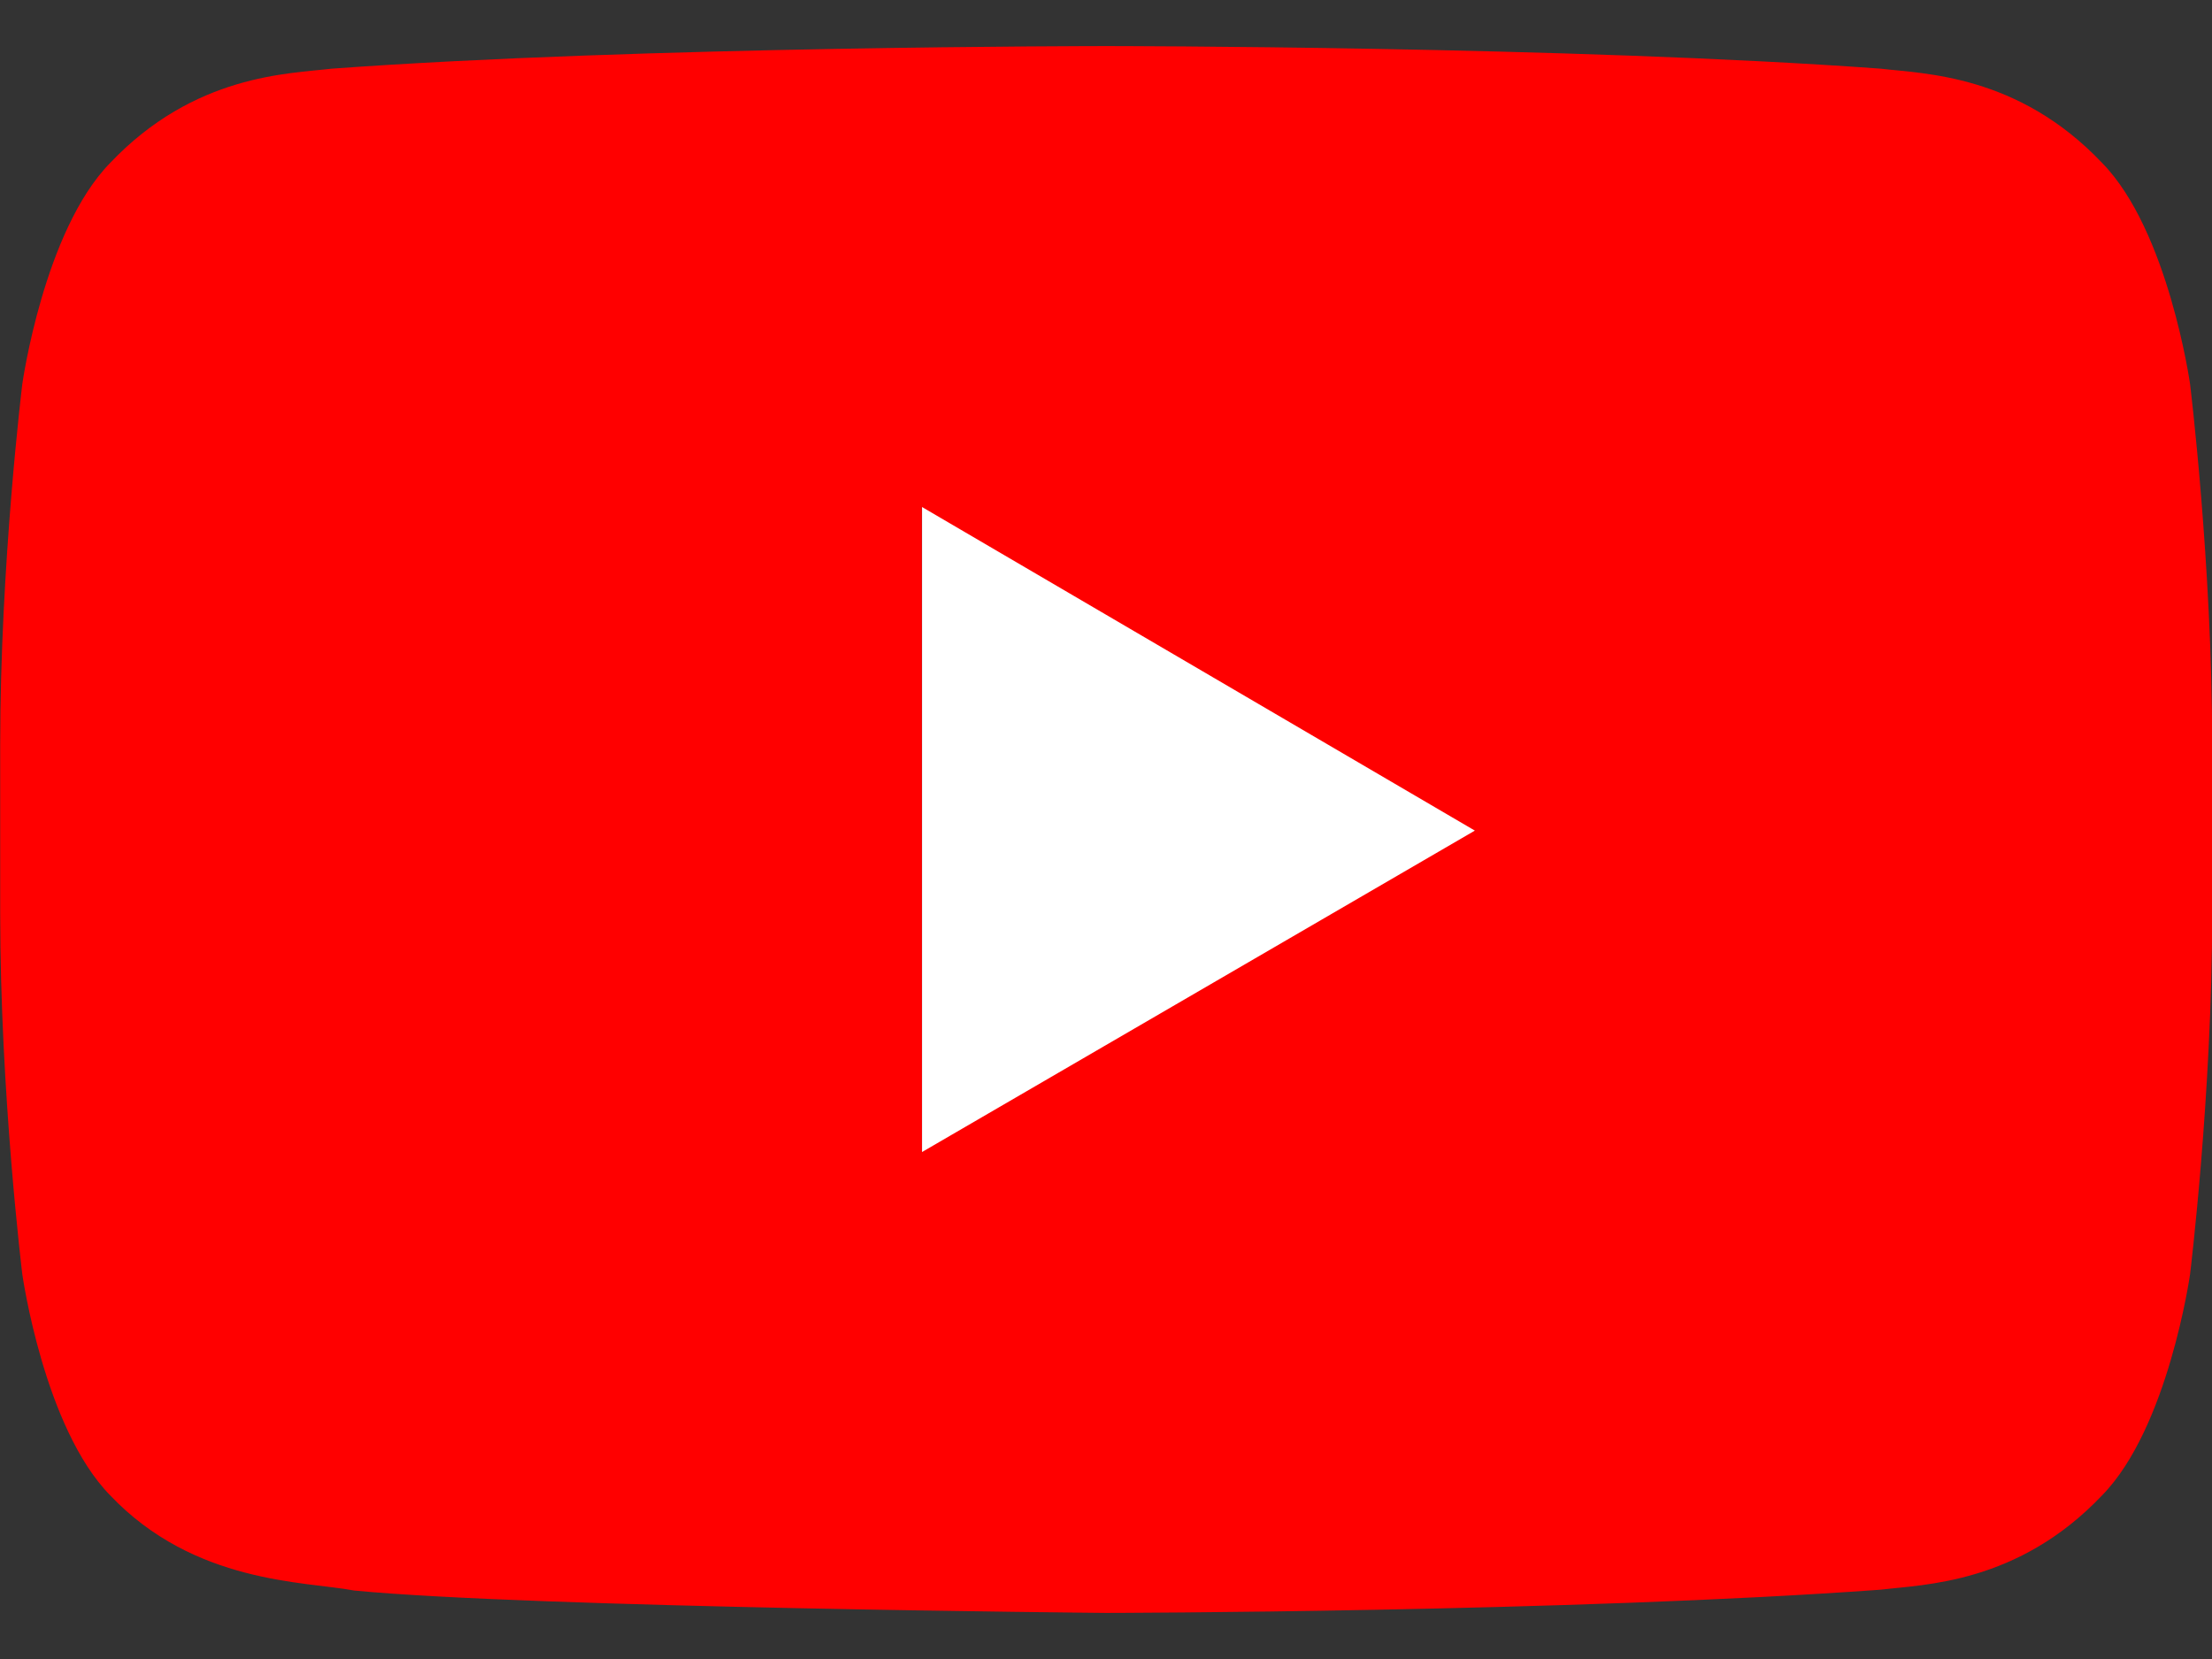 <svg xmlns="http://www.w3.org/2000/svg" width="24" height="18" viewBox="0 0 24 18" fill="none">
  <rect x="0" y="0" width="24" height="18" fill="#333333" stroke="none"/>
  <rect x="10.004" y="5.5" width="6" height="7" fill="white"/>
  <path fill-rule="evenodd" clip-rule="evenodd" d="M10.003 12.5L10.002 5.5L16.002 9.012L10.003 12.5ZM23.762 4.167C23.762 4.167 23.527 2.502 22.808 1.768C21.895 0.805 20.872 0.801 20.404 0.745C17.045 0.5 12.007 0.5 12.007 0.5H11.997C11.997 0.5 6.959 0.5 3.6 0.745C3.131 0.801 2.109 0.805 1.195 1.768C0.476 2.502 0.242 4.167 0.242 4.167C0.242 4.167 0.002 6.123 0.002 8.079V9.913C0.002 11.869 0.242 13.825 0.242 13.825C0.242 13.825 0.476 15.49 1.195 16.224C2.109 17.186 3.308 17.156 3.842 17.257C5.762 17.443 12.002 17.5 12.002 17.5C12.002 17.5 17.045 17.492 20.404 17.248C20.872 17.191 21.895 17.186 22.808 16.224C23.527 15.49 23.762 13.825 23.762 13.825C23.762 13.825 24.002 11.869 24.002 9.913V8.079C24.002 6.123 23.762 4.167 23.762 4.167Z" fill="#FF0000"/>
</svg>